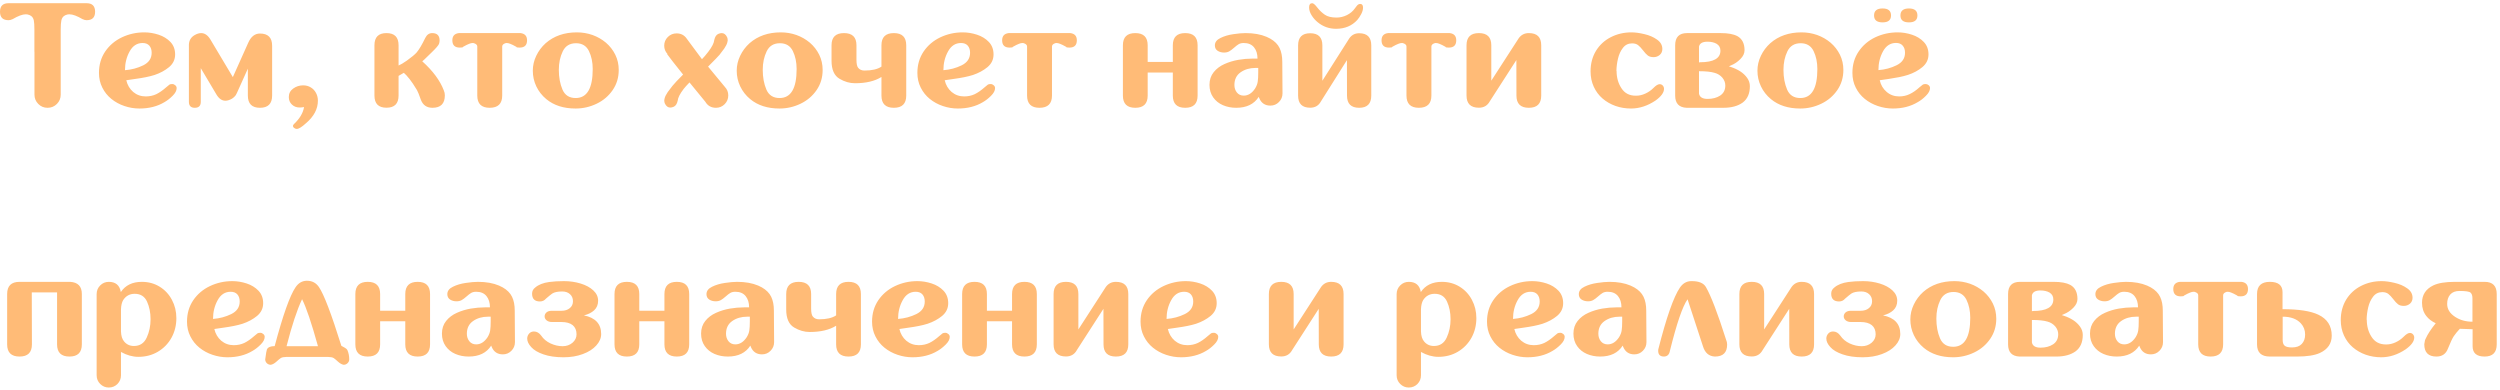 <?xml version="1.0" encoding="UTF-8"?> <svg xmlns="http://www.w3.org/2000/svg" width="603" height="94" viewBox="0 0 603 94" fill="none"> <path d="M20.9 0.775C22.26 0.775 22.939 1.461 22.939 2.832C22.939 4.191 22.26 4.871 20.9 4.871C20.572 4.871 20.256 4.789 19.951 4.625V4.643C18.604 3.846 17.531 3.447 16.734 3.447C16.594 3.447 16.459 3.459 16.33 3.482C15.955 3.564 15.662 3.688 15.451 3.852C15.123 4.086 14.906 4.443 14.801 4.924C14.695 5.404 14.643 6.125 14.643 7.086V22.836C14.643 23.703 14.338 24.447 13.729 25.068C13.107 25.689 12.363 26 11.496 26H11.461C10.582 26 9.838 25.689 9.229 25.068C8.619 24.447 8.314 23.703 8.314 22.836V12.482H8.297V7.086C8.297 6.125 8.25 5.404 8.156 4.924C8.051 4.443 7.834 4.086 7.506 3.852C7.295 3.688 7.002 3.564 6.627 3.482C6.498 3.459 6.363 3.447 6.223 3.447C5.426 3.447 4.354 3.846 3.006 4.643V4.625C2.701 4.789 2.385 4.871 2.057 4.871C0.686 4.871 0 4.191 0 2.832C0 1.461 0.686 0.775 2.057 0.775H20.9ZM30.146 16.93C31.729 16.812 33.199 16.42 34.559 15.752C35.906 15.084 36.58 14.076 36.58 12.729C36.58 12.014 36.393 11.44 36.018 11.006C35.643 10.584 35.103 10.373 34.4 10.373C33.053 10.373 32.01 11.047 31.271 12.395C30.521 13.742 30.146 15.254 30.146 16.93ZM30.463 19.355C30.732 20.516 31.289 21.459 32.133 22.186C32.988 22.9 33.996 23.258 35.156 23.258C36.082 23.258 36.932 23.076 37.705 22.713C38.467 22.338 39.252 21.793 40.06 21.078C40.459 20.738 40.728 20.516 40.869 20.41C40.998 20.316 41.227 20.27 41.555 20.27C41.812 20.27 42.053 20.369 42.275 20.568C42.498 20.756 42.609 20.984 42.609 21.254C42.609 21.852 42.281 22.473 41.625 23.117C40.98 23.762 40.324 24.271 39.656 24.646C37.957 25.666 35.947 26.176 33.627 26.176C32.408 26.176 31.207 25.977 30.023 25.578C28.84 25.18 27.785 24.605 26.859 23.855C25.945 23.117 25.219 22.209 24.68 21.131C24.141 20.064 23.871 18.881 23.871 17.58C23.871 15.623 24.375 13.9 25.383 12.412C26.391 10.935 27.732 9.799 29.408 9.002C31.096 8.205 32.895 7.807 34.805 7.807C35.953 7.807 37.102 7.994 38.25 8.369C39.398 8.744 40.353 9.33 41.115 10.127C41.865 10.924 42.24 11.926 42.24 13.133C42.24 14.352 41.754 15.371 40.781 16.191C39.797 17 38.625 17.633 37.266 18.09C36.633 18.289 35.935 18.465 35.174 18.617C34.424 18.77 33.574 18.91 32.625 19.039C31.664 19.18 30.943 19.285 30.463 19.355ZM62.701 8.088C64.658 8.088 65.637 9.072 65.637 11.041V23.047C65.637 25.016 64.658 26 62.701 26C60.756 26 59.783 25.016 59.783 23.047V16.561L57.147 22.414C57.018 22.684 56.924 22.865 56.865 22.959C56.619 23.299 56.326 23.574 55.986 23.785C55.4 24.125 54.861 24.295 54.369 24.295C53.514 24.295 52.787 23.785 52.19 22.766L48.428 16.438V24.559C48.428 25.52 47.947 26 46.986 26C46.037 26 45.562 25.52 45.562 24.559V10.742C45.609 9.734 46.066 8.979 46.934 8.475C47.496 8.146 48.023 7.982 48.516 7.982C49.371 7.982 50.109 8.486 50.73 9.494L56.162 18.6L59.871 10.32C60.527 8.832 61.471 8.088 62.701 8.088ZM73.336 25.824C72.984 25.895 72.627 25.93 72.264 25.93C71.525 25.93 70.91 25.695 70.418 25.227C69.914 24.758 69.662 24.154 69.662 23.416C69.662 22.549 70.014 21.863 70.717 21.359C71.432 20.844 72.228 20.586 73.107 20.586C73.811 20.586 74.426 20.75 74.953 21.078C75.492 21.395 75.914 21.84 76.219 22.414C76.523 22.977 76.676 23.598 76.676 24.277C76.676 26.281 75.715 28.098 73.793 29.727C72.797 30.641 72.059 31.098 71.578 31.098C71.367 31.098 71.162 31.021 70.963 30.869C70.764 30.729 70.664 30.553 70.664 30.342C70.664 30.225 70.746 30.084 70.91 29.92C72.305 28.596 73.113 27.23 73.336 25.824ZM107.051 21.816C107.215 22.191 107.297 22.584 107.297 22.994C107.297 24.998 106.301 26 104.309 26C102.938 26 102.006 25.355 101.514 24.066C101.092 22.859 100.781 22.086 100.582 21.746C99.867 20.562 99.275 19.678 98.807 19.092C98.209 18.342 97.74 17.832 97.4 17.562L96.135 18.301V23.047C96.135 25.004 95.162 25.982 93.217 25.982C91.283 25.982 90.316 25.004 90.316 23.047V10.918C90.316 8.961 91.283 7.982 93.217 7.982C95.162 7.982 96.135 8.961 96.135 10.918V15.805C96.603 15.617 97.266 15.225 98.121 14.627C99.281 13.795 100.072 13.139 100.494 12.658C101.104 11.932 101.795 10.766 102.568 9.16C102.955 8.375 103.512 7.982 104.238 7.982C105.434 7.982 106.031 8.58 106.031 9.775C106.031 10.021 105.984 10.291 105.891 10.584C105.738 10.959 105.164 11.627 104.168 12.588L102.305 14.398L101.848 14.785C104.414 17.094 106.148 19.438 107.051 21.816ZM125.561 7.982C126.604 8.111 127.125 8.691 127.125 9.723C127.125 10.895 126.527 11.48 125.332 11.48C124.816 11.48 124.559 11.428 124.559 11.322V11.305C123.914 10.941 123.416 10.695 123.064 10.566C122.76 10.438 122.473 10.373 122.203 10.373C122.133 10.373 122.062 10.379 121.992 10.391C121.418 10.566 121.131 10.836 121.131 11.199V23.047C121.131 25.016 120.123 26 118.107 26C116.115 26 115.119 25.016 115.119 23.047V11.199C115.119 10.836 114.826 10.566 114.24 10.391C114.17 10.379 114.1 10.373 114.029 10.373C113.76 10.373 113.473 10.438 113.168 10.566C112.816 10.695 112.318 10.941 111.674 11.305V11.322C111.674 11.428 111.416 11.48 110.9 11.48C109.705 11.48 109.107 10.895 109.107 9.723C109.107 8.691 109.629 8.111 110.672 7.982H125.561ZM138.85 23.645C141.592 23.645 142.963 21.312 142.963 16.648C142.963 15.008 142.658 13.56 142.049 12.307C141.428 11.053 140.391 10.426 138.938 10.426C137.438 10.426 136.371 11.076 135.738 12.377C135.105 13.678 134.789 15.166 134.789 16.842C134.789 18.646 135.082 20.234 135.668 21.605C136.254 22.965 137.314 23.645 138.85 23.645ZM138.832 26.176C135.949 26.176 133.594 25.42 131.766 23.908C130.723 23.041 129.92 22.016 129.357 20.832C128.795 19.648 128.514 18.389 128.514 17.053C128.514 15.81 128.789 14.615 129.34 13.467C129.891 12.307 130.646 11.293 131.607 10.426C133.6 8.68 136.113 7.807 139.148 7.807C140.449 7.807 141.703 8.018 142.91 8.439C144.117 8.873 145.201 9.494 146.162 10.303C147.111 11.123 147.861 12.09 148.412 13.203C148.963 14.328 149.238 15.553 149.238 16.877C149.238 18.693 148.752 20.311 147.779 21.729C146.795 23.158 145.506 24.254 143.912 25.016C142.307 25.789 140.613 26.176 138.832 26.176ZM174.832 20.955C175.383 21.529 175.658 22.215 175.658 23.012C175.658 23.832 175.371 24.535 174.797 25.121C174.211 25.707 173.508 26 172.688 26C171.551 26 170.695 25.514 170.121 24.541C168.715 22.842 167.443 21.289 166.307 19.883C165.662 20.551 165.193 21.072 164.9 21.447C163.998 22.631 163.518 23.58 163.459 24.295C163.295 25.033 162.984 25.514 162.527 25.736C162.211 25.877 161.924 25.947 161.666 25.947C161.115 25.947 160.682 25.619 160.365 24.963C160.271 24.752 160.225 24.523 160.225 24.277V24.137C160.236 23.973 160.266 23.826 160.312 23.697C160.406 23.311 160.652 22.818 161.051 22.221C161.355 21.787 161.725 21.301 162.158 20.762L162.246 20.656C162.691 20.105 163.529 19.215 164.76 17.984C162.768 15.5 161.49 13.865 160.928 13.08L160.98 13.01C160.465 12.435 160.207 11.773 160.207 11.023C160.207 10.203 160.5 9.5 161.086 8.914C161.672 8.34 162.375 8.053 163.195 8.053C164.262 8.053 165.088 8.492 165.674 9.371L169.312 14.275C169.77 13.818 170.279 13.221 170.842 12.482C171.744 11.299 172.225 10.35 172.283 9.635C172.447 8.896 172.758 8.416 173.215 8.193C173.531 8.053 173.818 7.982 174.076 7.982C174.627 7.982 175.061 8.311 175.377 8.967C175.471 9.178 175.518 9.406 175.518 9.652V9.793C175.506 9.957 175.477 10.104 175.43 10.232C175.336 10.619 175.09 11.111 174.691 11.709C174.398 12.131 174.029 12.617 173.584 13.168L173.514 13.291L173.496 13.273C173.285 13.543 172.383 14.475 170.789 16.068L174.832 20.955ZM188.033 23.645C190.775 23.645 192.146 21.312 192.146 16.648C192.146 15.008 191.842 13.56 191.232 12.307C190.611 11.053 189.574 10.426 188.121 10.426C186.621 10.426 185.555 11.076 184.922 12.377C184.289 13.678 183.973 15.166 183.973 16.842C183.973 18.646 184.266 20.234 184.852 21.605C185.438 22.965 186.498 23.645 188.033 23.645ZM188.016 26.176C185.133 26.176 182.777 25.42 180.949 23.908C179.906 23.041 179.104 22.016 178.541 20.832C177.979 19.648 177.697 18.389 177.697 17.053C177.697 15.81 177.973 14.615 178.523 13.467C179.074 12.307 179.83 11.293 180.791 10.426C182.783 8.68 185.297 7.807 188.332 7.807C189.633 7.807 190.887 8.018 192.094 8.439C193.301 8.873 194.385 9.494 195.346 10.303C196.295 11.123 197.045 12.09 197.596 13.203C198.146 14.328 198.422 15.553 198.422 16.877C198.422 18.693 197.936 20.311 196.963 21.729C195.979 23.158 194.689 24.254 193.096 25.016C191.49 25.789 189.797 26.176 188.016 26.176ZM218.584 23.064C218.584 25.021 217.588 26 215.596 26C213.604 26 212.607 25.021 212.607 23.064V18.564C211.002 19.572 208.875 20.076 206.227 20.076C204.949 20.076 203.707 19.719 202.5 19.004C201.211 18.254 200.566 16.801 200.566 14.645V10.918C200.566 8.961 201.568 7.982 203.572 7.982C205.576 7.982 206.578 8.961 206.578 10.918V14.434C206.578 15.395 206.719 16.039 207 16.367C207.363 16.801 207.861 17.018 208.494 17.018C210.299 17.018 211.67 16.701 212.607 16.068V10.918C212.607 8.961 213.604 7.982 215.596 7.982C217.588 7.982 218.584 8.961 218.584 10.918V23.064ZM227.549 16.93C229.131 16.812 230.602 16.42 231.961 15.752C233.309 15.084 233.982 14.076 233.982 12.729C233.982 12.014 233.795 11.44 233.42 11.006C233.045 10.584 232.506 10.373 231.803 10.373C230.455 10.373 229.412 11.047 228.674 12.395C227.924 13.742 227.549 15.254 227.549 16.93ZM227.865 19.355C228.135 20.516 228.691 21.459 229.535 22.186C230.391 22.9 231.398 23.258 232.559 23.258C233.484 23.258 234.334 23.076 235.107 22.713C235.869 22.338 236.654 21.793 237.463 21.078C237.861 20.738 238.131 20.516 238.271 20.41C238.4 20.316 238.629 20.27 238.957 20.27C239.215 20.27 239.455 20.369 239.678 20.568C239.9 20.756 240.012 20.984 240.012 21.254C240.012 21.852 239.684 22.473 239.027 23.117C238.383 23.762 237.727 24.271 237.059 24.646C235.359 25.666 233.35 26.176 231.029 26.176C229.811 26.176 228.609 25.977 227.426 25.578C226.242 25.18 225.188 24.605 224.262 23.855C223.348 23.117 222.621 22.209 222.082 21.131C221.543 20.064 221.273 18.881 221.273 17.58C221.273 15.623 221.777 13.9 222.785 12.412C223.793 10.935 225.135 9.799 226.811 9.002C228.498 8.205 230.297 7.807 232.207 7.807C233.355 7.807 234.504 7.994 235.652 8.369C236.801 8.744 237.756 9.33 238.518 10.127C239.268 10.924 239.643 11.926 239.643 13.133C239.643 14.352 239.156 15.371 238.184 16.191C237.199 17 236.027 17.633 234.668 18.09C234.035 18.289 233.338 18.465 232.576 18.617C231.826 18.77 230.977 18.91 230.027 19.039C229.066 19.18 228.346 19.285 227.865 19.355ZM258.17 7.982C259.213 8.111 259.734 8.691 259.734 9.723C259.734 10.895 259.137 11.48 257.941 11.48C257.426 11.48 257.168 11.428 257.168 11.322V11.305C256.523 10.941 256.025 10.695 255.674 10.566C255.369 10.438 255.082 10.373 254.812 10.373C254.742 10.373 254.672 10.379 254.602 10.391C254.027 10.566 253.74 10.836 253.74 11.199V23.047C253.74 25.016 252.732 26 250.717 26C248.725 26 247.729 25.016 247.729 23.047V11.199C247.729 10.836 247.436 10.566 246.85 10.391C246.779 10.379 246.709 10.373 246.639 10.373C246.369 10.373 246.082 10.438 245.777 10.566C245.426 10.695 244.928 10.941 244.283 11.305V11.322C244.283 11.428 244.025 11.48 243.51 11.48C242.314 11.48 241.717 10.895 241.717 9.723C241.717 8.691 242.238 8.111 243.281 7.982H258.17ZM285.873 7.982C287.865 7.982 288.861 8.961 288.861 10.918V23.064C288.861 25.021 287.865 26 285.873 26C283.881 26 282.885 25.021 282.885 23.064V17.492H276.82V23.064C276.82 25.021 275.824 26 273.832 26C271.84 26 270.844 25.021 270.844 23.064V10.918C270.844 8.961 271.84 7.982 273.832 7.982C275.824 7.982 276.82 8.961 276.82 10.918V14.943H282.885V10.918C282.885 8.961 283.881 7.982 285.873 7.982ZM303.486 16.385H302.836C301.441 16.385 300.24 16.736 299.232 17.439C298.236 18.143 297.738 19.162 297.738 20.498C297.738 21.201 297.938 21.805 298.336 22.309C298.746 22.812 299.297 23.064 299.988 23.064C301.055 23.064 301.969 22.49 302.73 21.342C303.082 20.768 303.293 20.217 303.363 19.689C303.445 19.162 303.486 18.441 303.486 17.527V16.385ZM309.287 14.926L309.34 22.52C309.34 23.34 309.053 24.037 308.479 24.611C307.916 25.186 307.23 25.473 306.422 25.473C305.145 25.473 304.254 24.887 303.75 23.715L303.609 23.363C302.484 25.121 300.674 26 298.178 26C297.018 26 295.945 25.789 294.961 25.367C293.988 24.945 293.209 24.318 292.623 23.486C292.025 22.643 291.727 21.635 291.727 20.463C291.727 19.268 292.066 18.248 292.746 17.404C293.414 16.572 294.275 15.922 295.33 15.453C296.373 14.984 297.486 14.645 298.67 14.434C299.854 14.234 300.996 14.135 302.098 14.135H303.311C303.311 13.01 303.029 12.102 302.467 11.41C301.904 10.719 301.078 10.373 299.988 10.373C299.508 10.373 299.104 10.467 298.775 10.654C298.459 10.842 298.078 11.135 297.633 11.533C297.199 11.92 296.812 12.207 296.473 12.395C296.133 12.582 295.723 12.676 295.242 12.676C294.656 12.676 294.141 12.535 293.695 12.254C293.25 11.961 293.027 11.527 293.027 10.953C293.027 10.191 293.479 9.594 294.381 9.16C295.283 8.715 296.309 8.41 297.457 8.246C298.617 8.07 299.602 7.982 300.41 7.982C302.391 7.982 304.084 8.281 305.49 8.879C305.865 9.043 306.164 9.189 306.387 9.318C307.453 9.928 308.203 10.684 308.637 11.586C309.07 12.477 309.287 13.59 309.287 14.926ZM317.848 5.381C317.262 4.912 316.77 4.355 316.371 3.711C315.961 3.055 315.756 2.41 315.756 1.777C315.756 1.109 316.008 0.775 316.512 0.775C316.793 0.775 317.203 1.127 317.742 1.83C318.281 2.521 318.885 3.096 319.553 3.553C320.209 4.01 321.152 4.238 322.383 4.238C323.238 4.238 324.07 4.039 324.879 3.641C325.676 3.242 326.314 2.703 326.795 2.023C326.947 1.824 327.076 1.654 327.182 1.514C327.299 1.35 327.428 1.215 327.568 1.109C327.721 1.004 327.896 0.951 328.096 0.951C328.541 0.951 328.764 1.25 328.764 1.848C328.764 2.316 328.617 2.832 328.324 3.395C328.031 3.957 327.715 4.432 327.375 4.818C326.074 6.236 324.369 6.945 322.26 6.945C320.596 6.945 319.125 6.424 317.848 5.381ZM327.832 8.018C329.777 8.018 330.75 8.996 330.75 10.953V23.064C330.75 25.021 329.777 26 327.832 26C325.875 26 324.896 25.021 324.896 23.064L324.879 14.504L318.621 24.436C318.07 25.467 317.203 25.982 316.02 25.982C314.074 25.982 313.102 25.01 313.102 23.064V10.953C313.102 8.996 314.074 8.018 316.02 8.018C317.977 8.018 318.955 8.996 318.955 10.953V19.479L325.441 9.266C326.016 8.434 326.812 8.018 327.832 8.018ZM349.682 7.982C350.725 8.111 351.246 8.691 351.246 9.723C351.246 10.895 350.648 11.48 349.453 11.48C348.938 11.48 348.68 11.428 348.68 11.322V11.305C348.035 10.941 347.537 10.695 347.186 10.566C346.881 10.438 346.594 10.373 346.324 10.373C346.254 10.373 346.184 10.379 346.113 10.391C345.539 10.566 345.252 10.836 345.252 11.199V23.047C345.252 25.016 344.244 26 342.229 26C340.236 26 339.24 25.016 339.24 23.047V11.199C339.24 10.836 338.947 10.566 338.361 10.391C338.291 10.379 338.221 10.373 338.15 10.373C337.881 10.373 337.594 10.438 337.289 10.566C336.938 10.695 336.439 10.941 335.795 11.305V11.322C335.795 11.428 335.537 11.48 335.021 11.48C333.826 11.48 333.229 10.895 333.229 9.723C333.229 8.691 333.75 8.111 334.793 7.982H349.682ZM368.754 7.982C370.746 7.982 371.742 8.961 371.742 10.918V23.064C371.742 25.021 370.746 26 368.754 26C366.762 26 365.766 25.021 365.766 23.064L365.748 14.486L359.35 24.418C358.787 25.461 357.908 25.982 356.713 25.982C354.721 25.982 353.725 25.004 353.725 23.047V10.918C353.725 8.961 354.721 7.982 356.713 7.982C358.705 7.982 359.701 8.961 359.701 10.918V19.461L366.311 9.23C366.908 8.398 367.723 7.982 368.754 7.982ZM389.918 17.105C389.918 18.711 390.311 20.105 391.096 21.289C391.869 22.484 393.012 23.082 394.523 23.082H394.664C395.391 23.082 396.123 22.912 396.861 22.572C397.6 22.232 398.25 21.781 398.812 21.219C399.41 20.609 399.908 20.305 400.307 20.305C400.611 20.305 400.863 20.416 401.062 20.639C401.262 20.861 401.361 21.125 401.361 21.43C401.361 22.32 400.682 23.258 399.322 24.242C397.4 25.531 395.426 26.176 393.398 26.176C392.098 26.176 390.855 25.971 389.672 25.561C388.488 25.139 387.445 24.541 386.543 23.768C385.641 22.994 384.932 22.045 384.416 20.92C383.9 19.795 383.643 18.559 383.643 17.211C383.643 15.359 384.076 13.713 384.943 12.271C385.822 10.842 387.018 9.74 388.529 8.967C390.041 8.193 391.699 7.807 393.504 7.807C394.406 7.807 395.443 7.947 396.615 8.229C397.799 8.498 398.818 8.938 399.674 9.547C400.529 10.145 400.957 10.9 400.957 11.815C400.957 12.4 400.752 12.875 400.342 13.238C399.92 13.602 399.422 13.783 398.848 13.783C398.262 13.783 397.799 13.654 397.459 13.396C397.107 13.127 396.721 12.711 396.299 12.148C395.865 11.586 395.467 11.164 395.104 10.883C394.74 10.602 394.26 10.461 393.662 10.461C392.736 10.461 391.998 10.824 391.447 11.551C390.885 12.277 390.486 13.15 390.252 14.17C390.018 15.178 389.895 16.156 389.883 17.105H389.918ZM409.799 22.59C409.963 23.434 410.654 23.855 411.873 23.855C413.08 23.855 414.094 23.586 414.914 23.047C415.734 22.496 416.145 21.688 416.145 20.621C416.145 19.93 415.904 19.297 415.424 18.723C414.932 18.16 414.322 17.779 413.596 17.58C412.729 17.311 411.463 17.176 409.799 17.176V22.59ZM409.799 15.066L410.045 15.014C413.326 15.014 414.967 14.082 414.967 12.219C414.967 11.492 414.662 10.941 414.053 10.566C413.467 10.227 412.729 10.057 411.838 10.057C410.643 10.057 409.963 10.449 409.799 11.234V15.066ZM406.811 26C404.971 25.918 404.051 24.939 404.051 23.064V10.918C404.051 8.961 405.006 7.982 406.916 7.982H415.072C416.807 7.982 418.137 8.229 419.062 8.721C420.211 9.365 420.785 10.496 420.785 12.113C420.785 12.863 420.451 13.572 419.783 14.24C419.104 14.932 418.348 15.441 417.516 15.77L417.006 15.998L417.533 16.174C418.318 16.432 419.057 16.777 419.748 17.211C420.416 17.645 420.973 18.172 421.418 18.793C421.852 19.402 422.068 20.07 422.068 20.797C422.068 22.555 421.494 23.867 420.346 24.734C419.174 25.578 417.615 26 415.67 26H406.811ZM434.232 23.645C436.975 23.645 438.346 21.312 438.346 16.648C438.346 15.008 438.041 13.56 437.432 12.307C436.811 11.053 435.773 10.426 434.32 10.426C432.82 10.426 431.754 11.076 431.121 12.377C430.488 13.678 430.172 15.166 430.172 16.842C430.172 18.646 430.465 20.234 431.051 21.605C431.637 22.965 432.697 23.645 434.232 23.645ZM434.215 26.176C431.332 26.176 428.977 25.42 427.148 23.908C426.105 23.041 425.303 22.016 424.74 20.832C424.178 19.648 423.896 18.389 423.896 17.053C423.896 15.81 424.172 14.615 424.723 13.467C425.273 12.307 426.029 11.293 426.99 10.426C428.982 8.68 431.496 7.807 434.531 7.807C435.832 7.807 437.086 8.018 438.293 8.439C439.5 8.873 440.584 9.494 441.545 10.303C442.494 11.123 443.244 12.09 443.795 13.203C444.346 14.328 444.621 15.553 444.621 16.877C444.621 18.693 444.135 20.311 443.162 21.729C442.178 23.158 440.889 24.254 439.295 25.016C437.689 25.789 435.996 26.176 434.215 26.176ZM453.076 16.912C454.658 16.795 456.123 16.402 457.471 15.734C458.818 15.066 459.492 14.065 459.492 12.729C459.492 12.002 459.305 11.428 458.93 11.006C458.566 10.572 458.027 10.355 457.312 10.355C455.977 10.355 454.934 11.029 454.184 12.377C453.445 13.725 453.076 15.236 453.076 16.912ZM453.393 19.355C453.65 20.504 454.207 21.441 455.062 22.168C455.906 22.895 456.914 23.258 458.086 23.258C459 23.258 459.844 23.07 460.617 22.695C461.391 22.332 462.176 21.787 462.973 21.061C463.371 20.721 463.641 20.504 463.781 20.41C463.91 20.316 464.139 20.27 464.467 20.27C464.725 20.27 464.965 20.363 465.188 20.551C465.41 20.738 465.521 20.967 465.521 21.236C465.521 21.834 465.193 22.455 464.537 23.1C463.893 23.756 463.236 24.266 462.568 24.629C460.869 25.66 458.865 26.176 456.557 26.176C455.338 26.176 454.137 25.977 452.953 25.578C451.77 25.18 450.715 24.605 449.789 23.855C448.863 23.105 448.137 22.197 447.609 21.131C447.07 20.064 446.801 18.881 446.801 17.58C446.801 15.611 447.305 13.889 448.312 12.412C449.32 10.924 450.662 9.781 452.338 8.984C454.014 8.199 455.807 7.807 457.717 7.807C458.865 7.807 460.014 7.994 461.162 8.369C462.311 8.744 463.266 9.33 464.027 10.127C464.777 10.924 465.152 11.92 465.152 13.115C465.152 14.334 464.666 15.354 463.693 16.174C462.709 16.994 461.537 17.627 460.178 18.072C459.545 18.271 458.854 18.447 458.104 18.6C457.342 18.752 456.492 18.898 455.555 19.039C454.594 19.168 453.873 19.273 453.393 19.355ZM456.117 3.729C456.117 4.842 455.438 5.398 454.078 5.398C452.707 5.398 452.021 4.842 452.021 3.729C452.021 2.604 452.707 2.041 454.078 2.041C455.438 2.041 456.117 2.604 456.117 3.729ZM462.48 3.729C462.48 4.842 461.801 5.398 460.441 5.398C459.07 5.398 458.385 4.842 458.385 3.729C458.385 2.604 459.07 2.041 460.441 2.041C461.801 2.041 462.48 2.604 462.48 3.729ZM16.91 67.982C18.797 68.088 19.74 69.066 19.74 70.918V83.064C19.74 85.022 18.744 86 16.752 86C14.76 86 13.764 85.022 13.764 83.064V70.531H7.664L7.699 83.064C7.699 85.022 6.703 86 4.711 86C2.719 86 1.723 85.022 1.723 83.064V70.918C1.723 68.961 2.719 67.982 4.711 67.982H16.91ZM32.484 70.865C31.301 70.865 30.381 71.363 29.725 72.359C29.396 72.898 29.215 73.654 29.18 74.627V79.936C29.215 81.014 29.467 81.822 29.936 82.361C30.533 83.088 31.324 83.451 32.309 83.451C33.738 83.451 34.764 82.777 35.385 81.43C36.006 80.094 36.316 78.617 36.316 77C36.316 75.406 36.029 73.982 35.455 72.728C34.881 71.486 33.891 70.865 32.484 70.865ZM26.244 93.471C25.436 93.471 24.744 93.184 24.17 92.609C23.596 92.035 23.309 91.338 23.309 90.518V70.936C23.309 70.115 23.596 69.418 24.17 68.844C24.744 68.269 25.436 67.982 26.244 67.982C27.896 67.982 28.863 68.803 29.145 70.443C30.246 68.803 31.934 67.982 34.207 67.982C35.801 67.982 37.23 68.369 38.496 69.143C39.773 69.928 40.764 70.988 41.467 72.324C42.182 73.66 42.539 75.131 42.539 76.736C42.539 78.459 42.147 80.035 41.361 81.465C40.565 82.894 39.469 84.019 38.074 84.84C36.68 85.66 35.115 86.07 33.381 86.07C31.986 86.07 30.586 85.678 29.18 84.893V90.518C29.18 91.338 28.898 92.035 28.336 92.609C27.762 93.184 27.064 93.471 26.244 93.471ZM51.381 76.93C52.963 76.812 54.434 76.42 55.793 75.752C57.141 75.084 57.815 74.076 57.815 72.728C57.815 72.014 57.627 71.439 57.252 71.006C56.877 70.584 56.338 70.373 55.635 70.373C54.287 70.373 53.244 71.047 52.506 72.394C51.756 73.742 51.381 75.254 51.381 76.93ZM51.697 79.356C51.967 80.516 52.523 81.459 53.367 82.186C54.223 82.9 55.23 83.258 56.391 83.258C57.316 83.258 58.166 83.076 58.94 82.713C59.701 82.338 60.486 81.793 61.295 81.078C61.693 80.738 61.963 80.516 62.103 80.41C62.232 80.316 62.461 80.269 62.789 80.269C63.047 80.269 63.287 80.369 63.51 80.568C63.732 80.756 63.844 80.984 63.844 81.254C63.844 81.852 63.516 82.473 62.859 83.117C62.215 83.762 61.559 84.272 60.891 84.647C59.191 85.666 57.182 86.176 54.861 86.176C53.643 86.176 52.441 85.977 51.258 85.578C50.074 85.18 49.02 84.606 48.094 83.856C47.18 83.117 46.453 82.209 45.914 81.131C45.375 80.064 45.105 78.881 45.105 77.58C45.105 75.623 45.609 73.9 46.617 72.412C47.625 70.936 48.967 69.799 50.643 69.002C52.33 68.205 54.129 67.807 56.039 67.807C57.188 67.807 58.336 67.994 59.484 68.369C60.633 68.744 61.588 69.33 62.35 70.127C63.1 70.924 63.475 71.926 63.475 73.133C63.475 74.352 62.988 75.371 62.016 76.191C61.031 77 59.859 77.633 58.5 78.09C57.867 78.289 57.17 78.465 56.408 78.617C55.658 78.769 54.809 78.91 53.859 79.039C52.898 79.18 52.178 79.285 51.697 79.356ZM72.861 72.166C71.631 74.768 70.383 78.547 69.117 83.504H76.693C75.135 77.891 73.857 74.111 72.861 72.166ZM83.795 84.453C84.088 85.133 84.234 85.877 84.234 86.686C84.234 87.037 84.1 87.342 83.83 87.6C83.572 87.857 83.256 87.986 82.881 87.986C82.447 87.904 82.002 87.658 81.545 87.248C81.1 86.826 80.736 86.527 80.455 86.352C80.197 86.188 79.734 86.1 79.066 86.088H69.135C68.467 86.1 68.004 86.188 67.746 86.352C67.477 86.527 67.113 86.826 66.656 87.248C66.199 87.658 65.754 87.904 65.32 87.986C64.945 87.986 64.623 87.857 64.353 87.6C64.096 87.33 63.967 87.025 63.967 86.686C64.154 85.268 64.295 84.459 64.389 84.26C64.482 84.049 64.647 83.879 64.881 83.75C65.232 83.609 65.496 83.533 65.672 83.522L66.252 83.486C68.232 76.045 69.908 71.316 71.279 69.301C71.959 68.281 72.844 67.754 73.934 67.719H74.057C75.275 67.719 76.231 68.223 76.922 69.231C78.117 70.965 79.922 75.693 82.336 83.416C82.746 83.627 83.045 83.791 83.232 83.908C83.525 84.084 83.713 84.266 83.795 84.453ZM100.74 67.982C102.732 67.982 103.729 68.961 103.729 70.918V83.064C103.729 85.022 102.732 86 100.74 86C98.748 86 97.752 85.022 97.752 83.064V77.492H91.688V83.064C91.688 85.022 90.691 86 88.699 86C86.707 86 85.711 85.022 85.711 83.064V70.918C85.711 68.961 86.707 67.982 88.699 67.982C90.691 67.982 91.688 68.961 91.688 70.918V74.943H97.752V70.918C97.752 68.961 98.748 67.982 100.74 67.982ZM118.354 76.385H117.703C116.309 76.385 115.107 76.736 114.1 77.439C113.104 78.143 112.605 79.162 112.605 80.498C112.605 81.201 112.805 81.805 113.203 82.309C113.613 82.812 114.164 83.064 114.855 83.064C115.922 83.064 116.836 82.49 117.598 81.342C117.949 80.768 118.16 80.217 118.23 79.689C118.312 79.162 118.354 78.441 118.354 77.527V76.385ZM124.154 74.926L124.207 82.519C124.207 83.34 123.92 84.037 123.346 84.611C122.783 85.186 122.098 85.473 121.289 85.473C120.012 85.473 119.121 84.887 118.617 83.715L118.477 83.363C117.352 85.121 115.541 86 113.045 86C111.885 86 110.812 85.789 109.828 85.367C108.855 84.945 108.076 84.318 107.49 83.486C106.893 82.643 106.594 81.635 106.594 80.463C106.594 79.268 106.934 78.248 107.613 77.404C108.281 76.572 109.143 75.922 110.197 75.453C111.24 74.984 112.354 74.644 113.537 74.434C114.721 74.234 115.863 74.135 116.965 74.135H118.178C118.178 73.01 117.896 72.102 117.334 71.41C116.771 70.719 115.945 70.373 114.855 70.373C114.375 70.373 113.971 70.467 113.643 70.654C113.326 70.842 112.945 71.135 112.5 71.533C112.066 71.92 111.68 72.207 111.34 72.394C111 72.582 110.59 72.676 110.109 72.676C109.523 72.676 109.008 72.535 108.562 72.254C108.117 71.961 107.895 71.527 107.895 70.953C107.895 70.191 108.346 69.594 109.248 69.16C110.15 68.715 111.176 68.41 112.324 68.246C113.484 68.07 114.469 67.982 115.277 67.982C117.258 67.982 118.951 68.281 120.357 68.879C120.732 69.043 121.031 69.189 121.254 69.318C122.32 69.928 123.07 70.684 123.504 71.586C123.938 72.477 124.154 73.59 124.154 74.926ZM140.836 76.068C143.613 76.631 145.002 78.131 145.002 80.568C145.002 81.541 144.609 82.461 143.824 83.328C143.051 84.195 141.967 84.887 140.572 85.402C139.189 85.918 137.643 86.176 135.932 86.176C134.033 86.176 132.416 85.941 131.08 85.473C129.744 85.016 128.76 84.43 128.127 83.715C127.482 83.012 127.16 82.326 127.16 81.658C127.16 81.213 127.312 80.814 127.617 80.463C127.922 80.123 128.314 79.953 128.795 79.953C129.475 79.953 130.061 80.293 130.553 80.973C131.08 81.758 131.824 82.379 132.785 82.836C133.758 83.281 134.73 83.504 135.703 83.504C136.629 83.504 137.42 83.228 138.076 82.678C138.732 82.115 139.061 81.436 139.061 80.639C139.061 79.678 138.75 78.939 138.129 78.424C137.496 77.92 136.588 77.668 135.404 77.668H133.137C132.598 77.668 132.164 77.533 131.836 77.264C131.52 76.994 131.361 76.678 131.361 76.314C131.361 75.939 131.514 75.617 131.818 75.348C132.123 75.09 132.539 74.961 133.066 74.961H135.404C136.248 74.961 136.922 74.75 137.426 74.328C137.941 73.918 138.199 73.361 138.199 72.658C138.199 71.955 137.959 71.387 137.479 70.953C137.01 70.519 136.383 70.303 135.598 70.303C134.508 70.303 133.705 70.473 133.189 70.812C132.885 71.023 132.387 71.428 131.695 72.025C131.309 72.482 130.822 72.711 130.236 72.711C128.971 72.711 128.338 72.084 128.338 70.83C128.338 70.221 128.59 69.728 129.094 69.353C129.891 68.662 131.016 68.217 132.469 68.018C133.5 67.877 134.689 67.807 136.037 67.807C137.443 67.807 138.779 68 140.045 68.387C141.311 68.773 142.33 69.324 143.104 70.039C143.877 70.754 144.264 71.586 144.264 72.535C144.264 73.496 143.941 74.269 143.297 74.856C142.664 75.43 141.844 75.834 140.836 76.068ZM163.248 67.982C165.24 67.982 166.236 68.961 166.236 70.918V83.064C166.236 85.022 165.24 86 163.248 86C161.256 86 160.26 85.022 160.26 83.064V77.492H154.195V83.064C154.195 85.022 153.199 86 151.207 86C149.215 86 148.219 85.022 148.219 83.064V70.918C148.219 68.961 149.215 67.982 151.207 67.982C153.199 67.982 154.195 68.961 154.195 70.918V74.943H160.26V70.918C160.26 68.961 161.256 67.982 163.248 67.982ZM180.861 76.385H180.211C178.816 76.385 177.615 76.736 176.607 77.439C175.611 78.143 175.113 79.162 175.113 80.498C175.113 81.201 175.312 81.805 175.711 82.309C176.121 82.812 176.672 83.064 177.363 83.064C178.43 83.064 179.344 82.49 180.105 81.342C180.457 80.768 180.668 80.217 180.738 79.689C180.82 79.162 180.861 78.441 180.861 77.527V76.385ZM186.662 74.926L186.715 82.519C186.715 83.34 186.428 84.037 185.854 84.611C185.291 85.186 184.605 85.473 183.797 85.473C182.52 85.473 181.629 84.887 181.125 83.715L180.984 83.363C179.859 85.121 178.049 86 175.553 86C174.393 86 173.32 85.789 172.336 85.367C171.363 84.945 170.584 84.318 169.998 83.486C169.4 82.643 169.102 81.635 169.102 80.463C169.102 79.268 169.441 78.248 170.121 77.404C170.789 76.572 171.65 75.922 172.705 75.453C173.748 74.984 174.861 74.644 176.045 74.434C177.229 74.234 178.371 74.135 179.473 74.135H180.686C180.686 73.01 180.404 72.102 179.842 71.41C179.279 70.719 178.453 70.373 177.363 70.373C176.883 70.373 176.479 70.467 176.15 70.654C175.834 70.842 175.453 71.135 175.008 71.533C174.574 71.92 174.188 72.207 173.848 72.394C173.508 72.582 173.098 72.676 172.617 72.676C172.031 72.676 171.516 72.535 171.07 72.254C170.625 71.961 170.402 71.527 170.402 70.953C170.402 70.191 170.854 69.594 171.756 69.16C172.658 68.715 173.684 68.41 174.832 68.246C175.992 68.07 176.977 67.982 177.785 67.982C179.766 67.982 181.459 68.281 182.865 68.879C183.24 69.043 183.539 69.189 183.762 69.318C184.828 69.928 185.578 70.684 186.012 71.586C186.445 72.477 186.662 73.59 186.662 74.926ZM207.65 83.064C207.65 85.022 206.654 86 204.662 86C202.67 86 201.674 85.022 201.674 83.064V78.564C200.068 79.572 197.941 80.076 195.293 80.076C194.016 80.076 192.773 79.719 191.566 79.004C190.277 78.254 189.633 76.801 189.633 74.644V70.918C189.633 68.961 190.635 67.982 192.639 67.982C194.643 67.982 195.645 68.961 195.645 70.918V74.434C195.645 75.394 195.785 76.039 196.066 76.367C196.43 76.801 196.928 77.018 197.561 77.018C199.365 77.018 200.736 76.701 201.674 76.068V70.918C201.674 68.961 202.67 67.982 204.662 67.982C206.654 67.982 207.65 68.961 207.65 70.918V83.064ZM216.615 76.93C218.197 76.812 219.668 76.42 221.027 75.752C222.375 75.084 223.049 74.076 223.049 72.728C223.049 72.014 222.861 71.439 222.486 71.006C222.111 70.584 221.572 70.373 220.869 70.373C219.521 70.373 218.479 71.047 217.74 72.394C216.99 73.742 216.615 75.254 216.615 76.93ZM216.932 79.356C217.201 80.516 217.758 81.459 218.602 82.186C219.457 82.9 220.465 83.258 221.625 83.258C222.551 83.258 223.4 83.076 224.174 82.713C224.936 82.338 225.721 81.793 226.529 81.078C226.928 80.738 227.197 80.516 227.338 80.41C227.467 80.316 227.695 80.269 228.023 80.269C228.281 80.269 228.521 80.369 228.744 80.568C228.967 80.756 229.078 80.984 229.078 81.254C229.078 81.852 228.75 82.473 228.094 83.117C227.449 83.762 226.793 84.272 226.125 84.647C224.426 85.666 222.416 86.176 220.096 86.176C218.877 86.176 217.676 85.977 216.492 85.578C215.309 85.18 214.254 84.606 213.328 83.856C212.414 83.117 211.688 82.209 211.148 81.131C210.609 80.064 210.34 78.881 210.34 77.58C210.34 75.623 210.844 73.9 211.852 72.412C212.859 70.936 214.201 69.799 215.877 69.002C217.564 68.205 219.363 67.807 221.273 67.807C222.422 67.807 223.57 67.994 224.719 68.369C225.867 68.744 226.822 69.33 227.584 70.127C228.334 70.924 228.709 71.926 228.709 73.133C228.709 74.352 228.223 75.371 227.25 76.191C226.266 77 225.094 77.633 223.734 78.09C223.102 78.289 222.404 78.465 221.643 78.617C220.893 78.769 220.043 78.91 219.094 79.039C218.133 79.18 217.412 79.285 216.932 79.356ZM247.096 67.982C249.088 67.982 250.084 68.961 250.084 70.918V83.064C250.084 85.022 249.088 86 247.096 86C245.104 86 244.107 85.022 244.107 83.064V77.492H238.043V83.064C238.043 85.022 237.047 86 235.055 86C233.062 86 232.066 85.022 232.066 83.064V70.918C232.066 68.961 233.062 67.982 235.055 67.982C237.047 67.982 238.043 68.961 238.043 70.918V74.943H244.107V70.918C244.107 68.961 245.104 67.982 247.096 67.982ZM269.156 67.982C271.148 67.982 272.145 68.961 272.145 70.918V83.064C272.145 85.022 271.148 86 269.156 86C267.164 86 266.168 85.022 266.168 83.064L266.15 74.486L259.752 84.418C259.189 85.461 258.311 85.982 257.115 85.982C255.123 85.982 254.127 85.004 254.127 83.047V70.918C254.127 68.961 255.123 67.982 257.115 67.982C259.107 67.982 260.104 68.961 260.104 70.918V79.461L266.713 69.231C267.311 68.398 268.125 67.982 269.156 67.982ZM281.373 76.93C282.955 76.812 284.426 76.42 285.785 75.752C287.133 75.084 287.807 74.076 287.807 72.728C287.807 72.014 287.619 71.439 287.244 71.006C286.869 70.584 286.33 70.373 285.627 70.373C284.279 70.373 283.236 71.047 282.498 72.394C281.748 73.742 281.373 75.254 281.373 76.93ZM281.689 79.356C281.959 80.516 282.516 81.459 283.359 82.186C284.215 82.9 285.223 83.258 286.383 83.258C287.309 83.258 288.158 83.076 288.932 82.713C289.693 82.338 290.479 81.793 291.287 81.078C291.686 80.738 291.955 80.516 292.096 80.41C292.225 80.316 292.453 80.269 292.781 80.269C293.039 80.269 293.279 80.369 293.502 80.568C293.725 80.756 293.836 80.984 293.836 81.254C293.836 81.852 293.508 82.473 292.852 83.117C292.207 83.762 291.551 84.272 290.883 84.647C289.184 85.666 287.174 86.176 284.854 86.176C283.635 86.176 282.434 85.977 281.25 85.578C280.066 85.18 279.012 84.606 278.086 83.856C277.172 83.117 276.445 82.209 275.906 81.131C275.367 80.064 275.098 78.881 275.098 77.58C275.098 75.623 275.602 73.9 276.609 72.412C277.617 70.936 278.959 69.799 280.635 69.002C282.322 68.205 284.121 67.807 286.031 67.807C287.18 67.807 288.328 67.994 289.477 68.369C290.625 68.744 291.58 69.33 292.342 70.127C293.092 70.924 293.467 71.926 293.467 73.133C293.467 74.352 292.98 75.371 292.008 76.191C291.023 77 289.852 77.633 288.492 78.09C287.859 78.289 287.162 78.465 286.4 78.617C285.65 78.769 284.801 78.91 283.852 79.039C282.891 79.18 282.17 79.285 281.689 79.356ZM321.082 67.982C323.074 67.982 324.07 68.961 324.07 70.918V83.064C324.07 85.022 323.074 86 321.082 86C319.09 86 318.094 85.022 318.094 83.064L318.076 74.486L311.678 84.418C311.115 85.461 310.236 85.982 309.041 85.982C307.049 85.982 306.053 85.004 306.053 83.047V70.918C306.053 68.961 307.049 67.982 309.041 67.982C311.033 67.982 312.029 68.961 312.029 70.918V79.461L318.639 69.231C319.236 68.398 320.051 67.982 321.082 67.982ZM346.043 70.865C344.859 70.865 343.939 71.363 343.283 72.359C342.955 72.898 342.773 73.654 342.738 74.627V79.936C342.773 81.014 343.025 81.822 343.494 82.361C344.092 83.088 344.883 83.451 345.867 83.451C347.297 83.451 348.322 82.777 348.943 81.43C349.564 80.094 349.875 78.617 349.875 77C349.875 75.406 349.588 73.982 349.014 72.728C348.439 71.486 347.449 70.865 346.043 70.865ZM339.803 93.471C338.994 93.471 338.303 93.184 337.729 92.609C337.154 92.035 336.867 91.338 336.867 90.518V70.936C336.867 70.115 337.154 69.418 337.729 68.844C338.303 68.269 338.994 67.982 339.803 67.982C341.455 67.982 342.422 68.803 342.703 70.443C343.805 68.803 345.492 67.982 347.766 67.982C349.359 67.982 350.789 68.369 352.055 69.143C353.332 69.928 354.322 70.988 355.025 72.324C355.74 73.66 356.098 75.131 356.098 76.736C356.098 78.459 355.705 80.035 354.92 81.465C354.123 82.894 353.027 84.019 351.633 84.84C350.238 85.66 348.674 86.07 346.939 86.07C345.545 86.07 344.145 85.678 342.738 84.893V90.518C342.738 91.338 342.457 92.035 341.895 92.609C341.32 93.184 340.623 93.471 339.803 93.471ZM364.939 76.93C366.521 76.812 367.992 76.42 369.352 75.752C370.699 75.084 371.373 74.076 371.373 72.728C371.373 72.014 371.186 71.439 370.811 71.006C370.436 70.584 369.896 70.373 369.193 70.373C367.846 70.373 366.803 71.047 366.064 72.394C365.314 73.742 364.939 75.254 364.939 76.93ZM365.256 79.356C365.525 80.516 366.082 81.459 366.926 82.186C367.781 82.9 368.789 83.258 369.949 83.258C370.875 83.258 371.725 83.076 372.498 82.713C373.26 82.338 374.045 81.793 374.854 81.078C375.252 80.738 375.521 80.516 375.662 80.41C375.791 80.316 376.02 80.269 376.348 80.269C376.605 80.269 376.846 80.369 377.068 80.568C377.291 80.756 377.402 80.984 377.402 81.254C377.402 81.852 377.074 82.473 376.418 83.117C375.773 83.762 375.117 84.272 374.449 84.647C372.75 85.666 370.74 86.176 368.42 86.176C367.201 86.176 366 85.977 364.816 85.578C363.633 85.18 362.578 84.606 361.652 83.856C360.738 83.117 360.012 82.209 359.473 81.131C358.934 80.064 358.664 78.881 358.664 77.58C358.664 75.623 359.168 73.9 360.176 72.412C361.184 70.936 362.525 69.799 364.201 69.002C365.889 68.205 367.688 67.807 369.598 67.807C370.746 67.807 371.895 67.994 373.043 68.369C374.191 68.744 375.146 69.33 375.908 70.127C376.658 70.924 377.033 71.926 377.033 73.133C377.033 74.352 376.547 75.371 375.574 76.191C374.59 77 373.418 77.633 372.059 78.09C371.426 78.289 370.729 78.465 369.967 78.617C369.217 78.769 368.367 78.91 367.418 79.039C366.457 79.18 365.736 79.285 365.256 79.356ZM391.271 76.385H390.621C389.227 76.385 388.025 76.736 387.018 77.439C386.021 78.143 385.523 79.162 385.523 80.498C385.523 81.201 385.723 81.805 386.121 82.309C386.531 82.812 387.082 83.064 387.773 83.064C388.84 83.064 389.754 82.49 390.516 81.342C390.867 80.768 391.078 80.217 391.148 79.689C391.23 79.162 391.271 78.441 391.271 77.527V76.385ZM397.072 74.926L397.125 82.519C397.125 83.34 396.838 84.037 396.264 84.611C395.701 85.186 395.016 85.473 394.207 85.473C392.93 85.473 392.039 84.887 391.535 83.715L391.395 83.363C390.27 85.121 388.459 86 385.963 86C384.803 86 383.73 85.789 382.746 85.367C381.773 84.945 380.994 84.318 380.408 83.486C379.811 82.643 379.512 81.635 379.512 80.463C379.512 79.268 379.852 78.248 380.531 77.404C381.199 76.572 382.061 75.922 383.115 75.453C384.158 74.984 385.271 74.644 386.455 74.434C387.639 74.234 388.781 74.135 389.883 74.135H391.096C391.096 73.01 390.814 72.102 390.252 71.41C389.689 70.719 388.863 70.373 387.773 70.373C387.293 70.373 386.889 70.467 386.561 70.654C386.244 70.842 385.863 71.135 385.418 71.533C384.984 71.92 384.598 72.207 384.258 72.394C383.918 72.582 383.508 72.676 383.027 72.676C382.441 72.676 381.926 72.535 381.48 72.254C381.035 71.961 380.812 71.527 380.812 70.953C380.812 70.191 381.264 69.594 382.166 69.16C383.068 68.715 384.094 68.41 385.242 68.246C386.402 68.07 387.387 67.982 388.195 67.982C390.176 67.982 391.869 68.281 393.275 68.879C393.65 69.043 393.949 69.189 394.172 69.318C395.238 69.928 395.988 70.684 396.422 71.586C396.855 72.477 397.072 73.59 397.072 74.926ZM416.338 81.957C416.502 82.32 416.584 82.701 416.584 83.1C416.584 85.033 415.605 86 413.648 86C412.195 85.941 411.229 85.109 410.748 83.504C408.967 78.019 407.73 74.246 407.039 72.184C405.832 73.894 404.414 78.037 402.785 84.611C402.633 85.514 402.158 85.977 401.361 86C400.424 86 399.955 85.537 399.955 84.611L399.973 84.295C401.918 76.619 403.658 71.644 405.193 69.371C405.885 68.363 406.77 67.842 407.848 67.807H408.094C409.77 67.807 410.889 68.275 411.451 69.213C412.67 71.299 414.299 75.547 416.338 81.957ZM434.566 67.982C436.559 67.982 437.555 68.961 437.555 70.918V83.064C437.555 85.022 436.559 86 434.566 86C432.574 86 431.578 85.022 431.578 83.064L431.561 74.486L425.162 84.418C424.6 85.461 423.721 85.982 422.525 85.982C420.533 85.982 419.537 85.004 419.537 83.047V70.918C419.537 68.961 420.533 67.982 422.525 67.982C424.518 67.982 425.514 68.961 425.514 70.918V79.461L432.123 69.231C432.721 68.398 433.535 67.982 434.566 67.982ZM454.184 76.068C456.961 76.631 458.35 78.131 458.35 80.568C458.35 81.541 457.957 82.461 457.172 83.328C456.398 84.195 455.314 84.887 453.92 85.402C452.537 85.918 450.99 86.176 449.279 86.176C447.381 86.176 445.764 85.941 444.428 85.473C443.092 85.016 442.107 84.43 441.475 83.715C440.83 83.012 440.508 82.326 440.508 81.658C440.508 81.213 440.66 80.814 440.965 80.463C441.27 80.123 441.662 79.953 442.143 79.953C442.822 79.953 443.408 80.293 443.9 80.973C444.428 81.758 445.172 82.379 446.133 82.836C447.105 83.281 448.078 83.504 449.051 83.504C449.977 83.504 450.768 83.228 451.424 82.678C452.08 82.115 452.408 81.436 452.408 80.639C452.408 79.678 452.098 78.939 451.477 78.424C450.844 77.92 449.936 77.668 448.752 77.668H446.484C445.945 77.668 445.512 77.533 445.184 77.264C444.867 76.994 444.709 76.678 444.709 76.314C444.709 75.939 444.861 75.617 445.166 75.348C445.471 75.09 445.887 74.961 446.414 74.961H448.752C449.596 74.961 450.27 74.75 450.773 74.328C451.289 73.918 451.547 73.361 451.547 72.658C451.547 71.955 451.307 71.387 450.826 70.953C450.357 70.519 449.73 70.303 448.945 70.303C447.855 70.303 447.053 70.473 446.537 70.812C446.232 71.023 445.734 71.428 445.043 72.025C444.656 72.482 444.17 72.711 443.584 72.711C442.318 72.711 441.686 72.084 441.686 70.83C441.686 70.221 441.938 69.728 442.441 69.353C443.238 68.662 444.363 68.217 445.816 68.018C446.848 67.877 448.037 67.807 449.385 67.807C450.791 67.807 452.127 68 453.393 68.387C454.658 68.773 455.678 69.324 456.451 70.039C457.225 70.754 457.611 71.586 457.611 72.535C457.611 73.496 457.289 74.269 456.645 74.856C456.012 75.43 455.191 75.834 454.184 76.068ZM471.111 83.644C473.854 83.644 475.225 81.312 475.225 76.648C475.225 75.008 474.92 73.561 474.311 72.307C473.689 71.053 472.652 70.426 471.199 70.426C469.699 70.426 468.633 71.076 468 72.377C467.367 73.678 467.051 75.166 467.051 76.842C467.051 78.647 467.344 80.234 467.93 81.606C468.516 82.965 469.576 83.644 471.111 83.644ZM471.094 86.176C468.211 86.176 465.855 85.42 464.027 83.908C462.984 83.041 462.182 82.016 461.619 80.832C461.057 79.648 460.775 78.389 460.775 77.053C460.775 75.811 461.051 74.615 461.602 73.467C462.152 72.307 462.908 71.293 463.869 70.426C465.861 68.68 468.375 67.807 471.41 67.807C472.711 67.807 473.965 68.018 475.172 68.439C476.379 68.873 477.463 69.494 478.424 70.303C479.373 71.123 480.123 72.09 480.674 73.203C481.225 74.328 481.5 75.553 481.5 76.877C481.5 78.693 481.014 80.311 480.041 81.728C479.057 83.158 477.768 84.254 476.174 85.016C474.568 85.789 472.875 86.176 471.094 86.176ZM490.096 82.59C490.26 83.434 490.951 83.856 492.17 83.856C493.377 83.856 494.391 83.586 495.211 83.047C496.031 82.496 496.441 81.688 496.441 80.621C496.441 79.93 496.201 79.297 495.721 78.723C495.229 78.16 494.619 77.779 493.893 77.58C493.025 77.311 491.76 77.176 490.096 77.176V82.59ZM490.096 75.066L490.342 75.014C493.623 75.014 495.264 74.082 495.264 72.219C495.264 71.492 494.959 70.941 494.35 70.566C493.764 70.227 493.025 70.057 492.135 70.057C490.939 70.057 490.26 70.449 490.096 71.234V75.066ZM487.107 86C485.268 85.918 484.348 84.939 484.348 83.064V70.918C484.348 68.961 485.303 67.982 487.213 67.982H495.369C497.104 67.982 498.434 68.228 499.359 68.721C500.508 69.365 501.082 70.496 501.082 72.113C501.082 72.863 500.748 73.572 500.08 74.24C499.4 74.932 498.645 75.441 497.812 75.769L497.303 75.998L497.83 76.174C498.615 76.432 499.354 76.777 500.045 77.211C500.713 77.644 501.27 78.172 501.715 78.793C502.148 79.402 502.365 80.07 502.365 80.797C502.365 82.555 501.791 83.867 500.643 84.734C499.471 85.578 497.912 86 495.967 86H487.107ZM515.865 76.385H515.215C513.82 76.385 512.619 76.736 511.611 77.439C510.615 78.143 510.117 79.162 510.117 80.498C510.117 81.201 510.316 81.805 510.715 82.309C511.125 82.812 511.676 83.064 512.367 83.064C513.434 83.064 514.348 82.49 515.109 81.342C515.461 80.768 515.672 80.217 515.742 79.689C515.824 79.162 515.865 78.441 515.865 77.527V76.385ZM521.666 74.926L521.719 82.519C521.719 83.34 521.432 84.037 520.857 84.611C520.295 85.186 519.609 85.473 518.801 85.473C517.523 85.473 516.633 84.887 516.129 83.715L515.988 83.363C514.863 85.121 513.053 86 510.557 86C509.396 86 508.324 85.789 507.34 85.367C506.367 84.945 505.588 84.318 505.002 83.486C504.404 82.643 504.105 81.635 504.105 80.463C504.105 79.268 504.445 78.248 505.125 77.404C505.793 76.572 506.654 75.922 507.709 75.453C508.752 74.984 509.865 74.644 511.049 74.434C512.232 74.234 513.375 74.135 514.477 74.135H515.689C515.689 73.01 515.408 72.102 514.846 71.41C514.283 70.719 513.457 70.373 512.367 70.373C511.887 70.373 511.482 70.467 511.154 70.654C510.838 70.842 510.457 71.135 510.012 71.533C509.578 71.92 509.191 72.207 508.852 72.394C508.512 72.582 508.102 72.676 507.621 72.676C507.035 72.676 506.52 72.535 506.074 72.254C505.629 71.961 505.406 71.527 505.406 70.953C505.406 70.191 505.857 69.594 506.76 69.16C507.662 68.715 508.688 68.41 509.836 68.246C510.996 68.07 511.98 67.982 512.789 67.982C514.77 67.982 516.463 68.281 517.869 68.879C518.244 69.043 518.543 69.189 518.766 69.318C519.832 69.928 520.582 70.684 521.016 71.586C521.449 72.477 521.666 73.59 521.666 74.926ZM540.65 67.982C541.693 68.111 542.215 68.691 542.215 69.723C542.215 70.894 541.617 71.481 540.422 71.481C539.906 71.481 539.648 71.428 539.648 71.322V71.305C539.004 70.941 538.506 70.695 538.154 70.566C537.85 70.438 537.562 70.373 537.293 70.373C537.223 70.373 537.152 70.379 537.082 70.391C536.508 70.566 536.221 70.836 536.221 71.199V83.047C536.221 85.016 535.213 86 533.197 86C531.205 86 530.209 85.016 530.209 83.047V71.199C530.209 70.836 529.916 70.566 529.33 70.391C529.26 70.379 529.189 70.373 529.119 70.373C528.85 70.373 528.562 70.438 528.258 70.566C527.906 70.695 527.408 70.941 526.764 71.305V71.322C526.764 71.428 526.506 71.481 525.99 71.481C524.795 71.481 524.197 70.894 524.197 69.723C524.197 68.691 524.719 68.111 525.762 67.982H540.65ZM555.188 82.959C555.727 82.385 555.996 81.629 555.996 80.691C555.996 79.637 555.656 78.74 554.977 78.002C553.992 76.924 552.527 76.385 550.582 76.385V82.027C550.582 82.672 550.746 83.129 551.074 83.398C551.402 83.668 551.988 83.803 552.832 83.803C553.875 83.803 554.66 83.522 555.188 82.959ZM550.547 74.574C554.449 74.574 557.332 75.019 559.195 75.91C561.34 76.93 562.412 78.611 562.412 80.955C562.412 82.865 561.457 84.26 559.547 85.139C558.281 85.713 556.447 86 554.045 86H547.488C545.426 86 544.395 85.022 544.395 83.064V70.918C544.395 68.961 545.426 67.982 547.488 67.982C549.527 67.982 550.547 68.814 550.547 70.478V74.574ZM570.867 77.106C570.867 78.711 571.26 80.106 572.045 81.289C572.818 82.484 573.961 83.082 575.473 83.082H575.613C576.34 83.082 577.072 82.912 577.811 82.572C578.549 82.232 579.199 81.781 579.762 81.219C580.359 80.609 580.857 80.305 581.256 80.305C581.561 80.305 581.812 80.416 582.012 80.639C582.211 80.861 582.311 81.125 582.311 81.43C582.311 82.32 581.631 83.258 580.271 84.242C578.35 85.531 576.375 86.176 574.348 86.176C573.047 86.176 571.805 85.971 570.621 85.561C569.438 85.139 568.395 84.541 567.492 83.768C566.59 82.994 565.881 82.045 565.365 80.92C564.85 79.795 564.592 78.559 564.592 77.211C564.592 75.359 565.025 73.713 565.893 72.272C566.771 70.842 567.967 69.74 569.479 68.967C570.99 68.193 572.648 67.807 574.453 67.807C575.355 67.807 576.393 67.947 577.564 68.228C578.748 68.498 579.768 68.938 580.623 69.547C581.479 70.144 581.906 70.9 581.906 71.814C581.906 72.4 581.701 72.875 581.291 73.238C580.869 73.602 580.371 73.783 579.797 73.783C579.211 73.783 578.748 73.654 578.408 73.397C578.057 73.127 577.67 72.711 577.248 72.148C576.814 71.586 576.416 71.164 576.053 70.883C575.689 70.602 575.209 70.461 574.611 70.461C573.686 70.461 572.947 70.824 572.396 71.551C571.834 72.277 571.436 73.15 571.201 74.17C570.967 75.178 570.844 76.156 570.832 77.106H570.867ZM596.355 71.955C596.355 71.311 596.203 70.853 595.898 70.584C595.594 70.314 594.709 70.18 593.244 70.18C592.26 70.18 591.516 70.461 591.012 71.023C590.508 71.598 590.256 72.353 590.256 73.291C590.256 74.557 590.9 75.606 592.189 76.438C593.373 77.211 594.762 77.598 596.355 77.598V71.955ZM599.291 67.982C601.236 67.982 602.209 68.961 602.209 70.918V83.064C602.209 85.022 601.236 86 599.291 86C597.357 86 596.391 85.168 596.391 83.504V79.408L593.314 79.303C592.729 79.924 592.236 80.527 591.838 81.113C591.498 81.629 591.035 82.613 590.449 84.066C589.969 85.356 589.043 86 587.672 86C585.715 86 584.736 85.01 584.736 83.029L584.912 82.045L584.947 81.957L585.088 81.658C585.521 80.662 586.324 79.432 587.496 77.967C586.523 77.51 585.768 76.93 585.229 76.227C584.537 75.348 584.191 74.281 584.191 73.027C584.191 71.117 585.094 69.723 586.898 68.844C588.094 68.269 589.828 67.982 592.102 67.982H599.291Z" fill="#FFBB77"></path> </svg> 